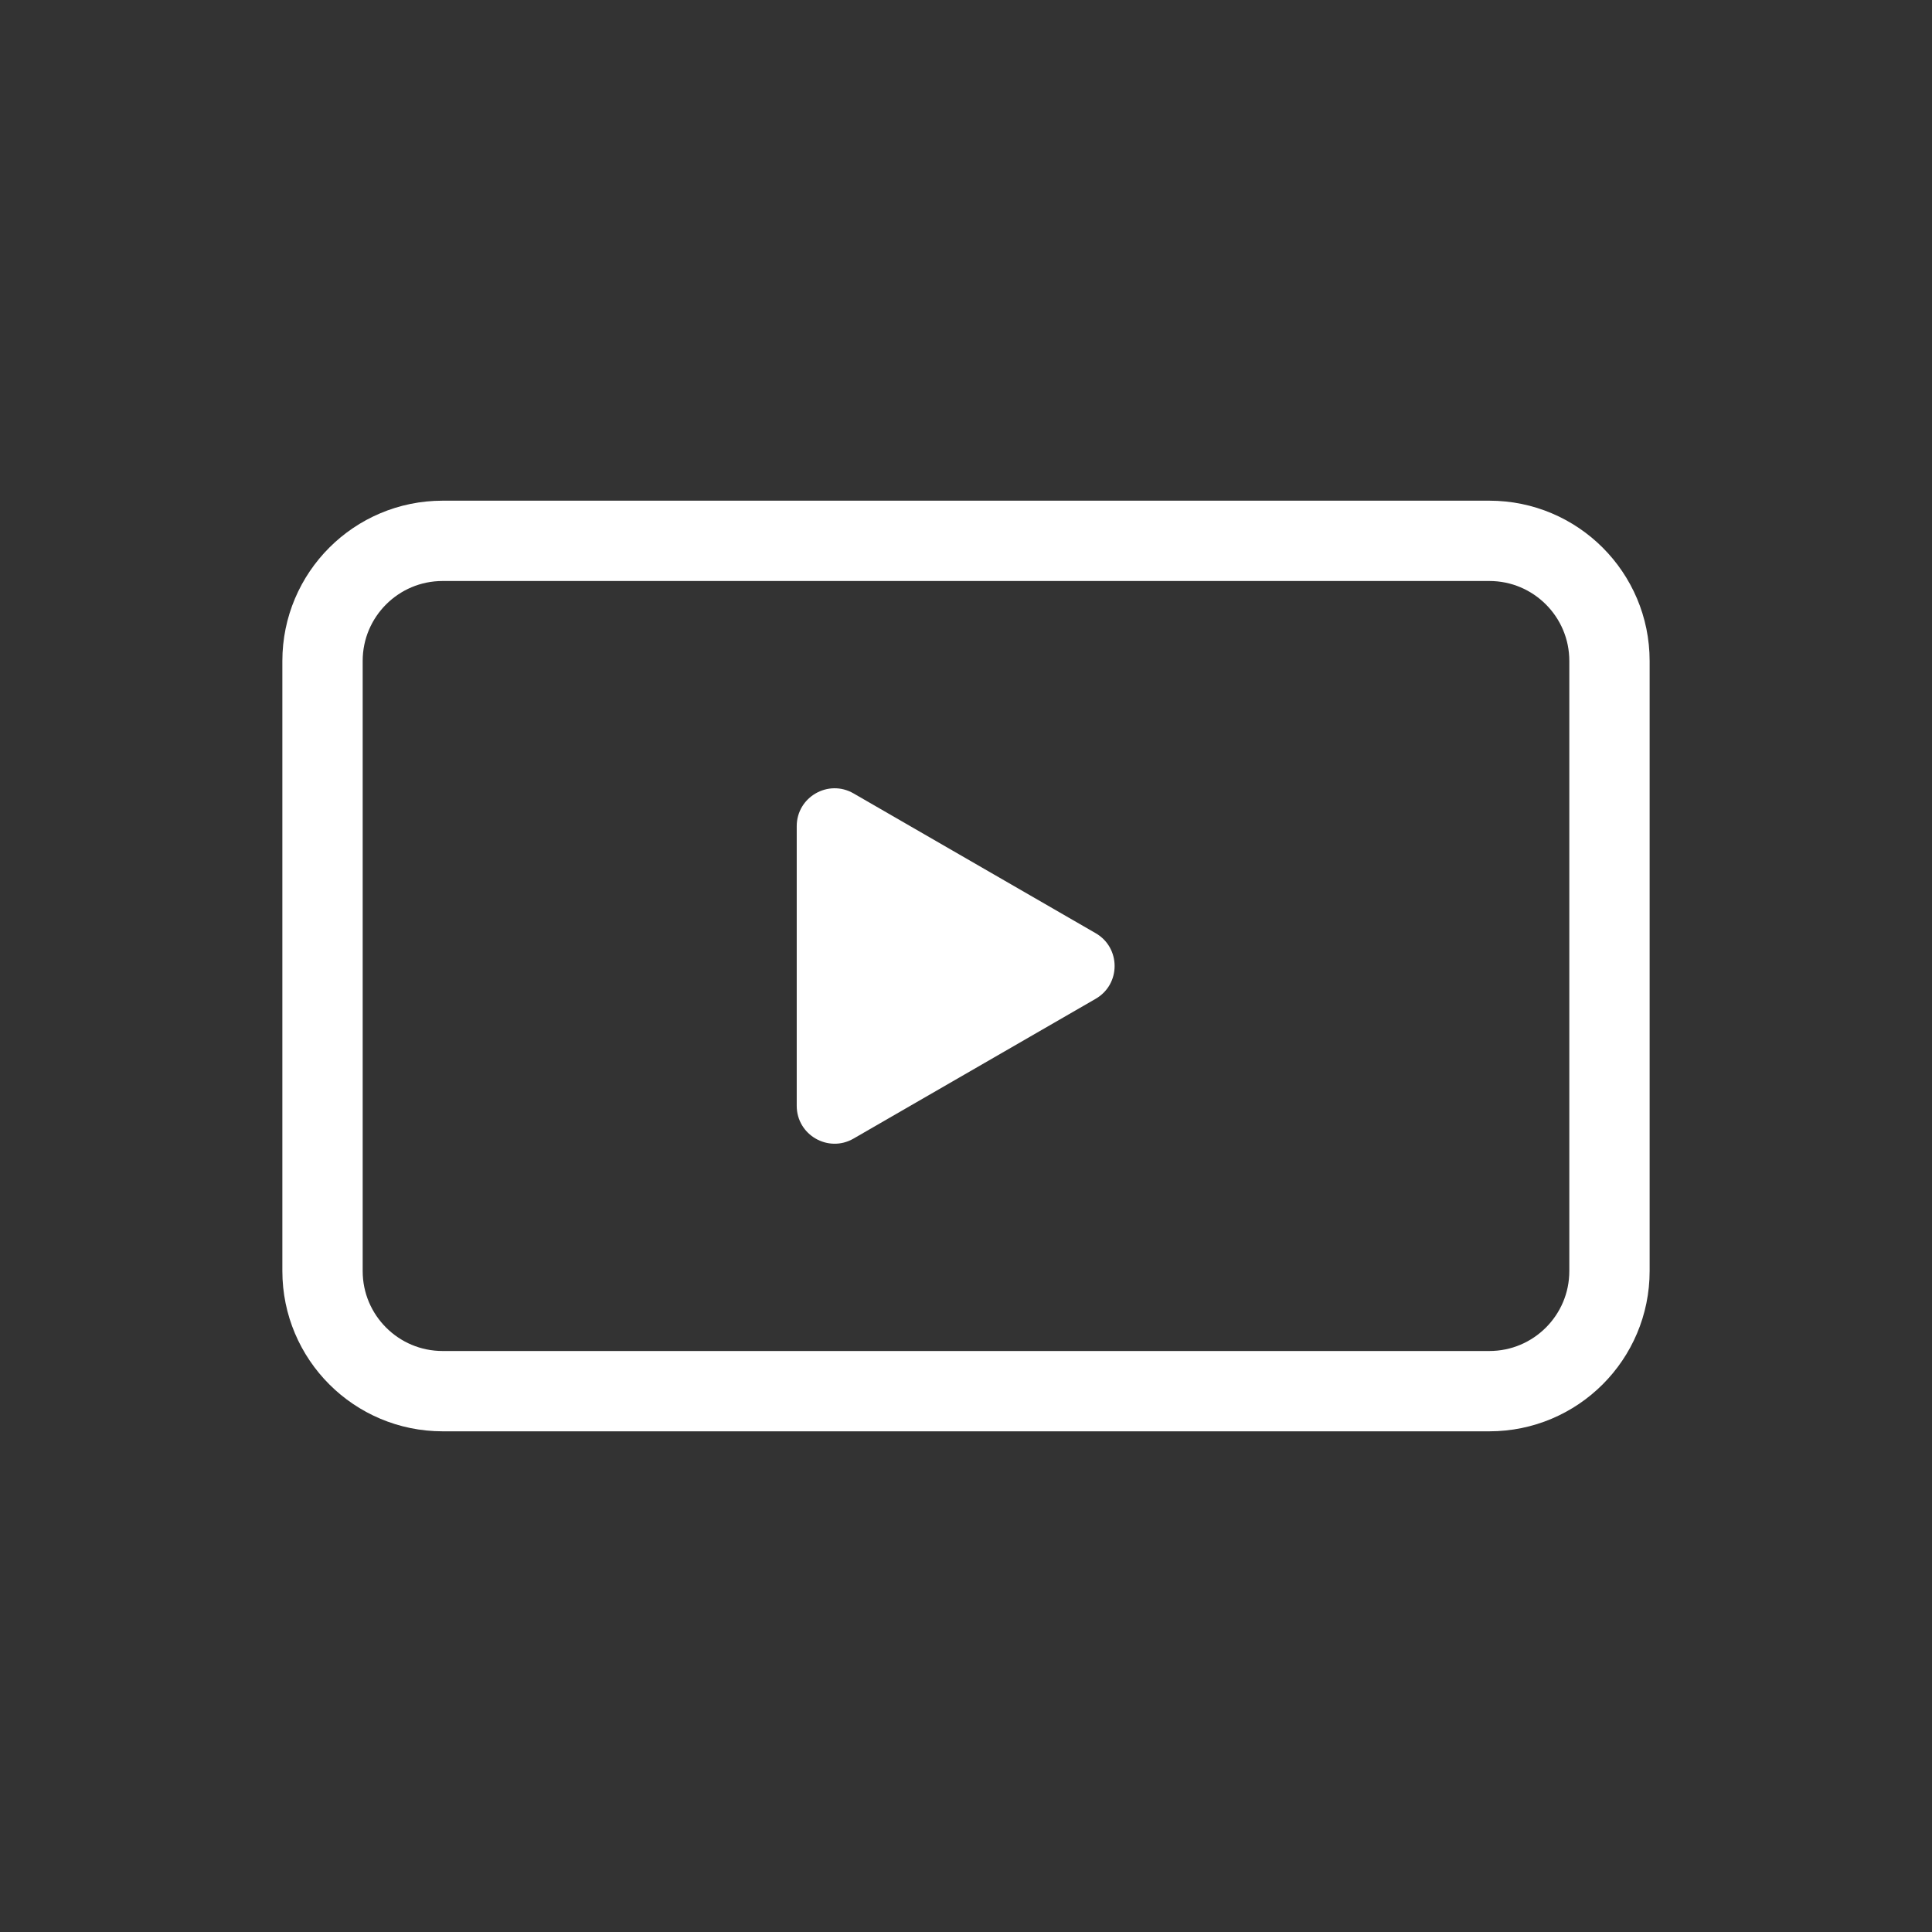 <?xml version="1.0" encoding="utf-8"?>
<!-- Generator: Adobe Illustrator 17.0.0, SVG Export Plug-In . SVG Version: 6.00 Build 0)  -->
<!DOCTYPE svg PUBLIC "-//W3C//DTD SVG 1.1//EN" "http://www.w3.org/Graphics/SVG/1.1/DTD/svg11.dtd">
<svg version="1.1" id="Layer_1" xmlns="http://www.w3.org/2000/svg" xmlns:xlink="http://www.w3.org/1999/xlink" x="0px" y="0px"
	 width="841.89px" height="841.89px" viewBox="-123.305 0 841.89 841.89" enable-background="new -123.305 0 841.89 841.89"
	 xml:space="preserve">
<rect x="-123.305" y="0" width="841.89" height="841.89" fill="#333333" stroke="none"/>
<g>
	<g>
		<path fill="none" stroke="#FFFFFF" stroke-width="35" stroke-linecap="round" stroke-linejoin="round" d="M525.696,606.212H69.582
			c-28.909,0-52.346-23.437-52.346-52.348V288.026c0-28.911,23.437-52.348,52.346-52.348h456.114
			c28.909,0,52.346,23.437,52.346,52.348v265.838C578.041,582.775,554.604,606.212,525.696,606.212z"/>
	</g>
	<g>
		<path fill="#FFFFFF" d="M354.152,406.656l-105.526-60.925c-10.999-6.35-24.749,1.588-24.749,14.29v121.85
			c0,12.7,13.75,20.638,24.749,14.285l105.526-60.923C365.151,428.884,365.151,413.006,354.152,406.656"/>
	</g>
</g>
</svg>
